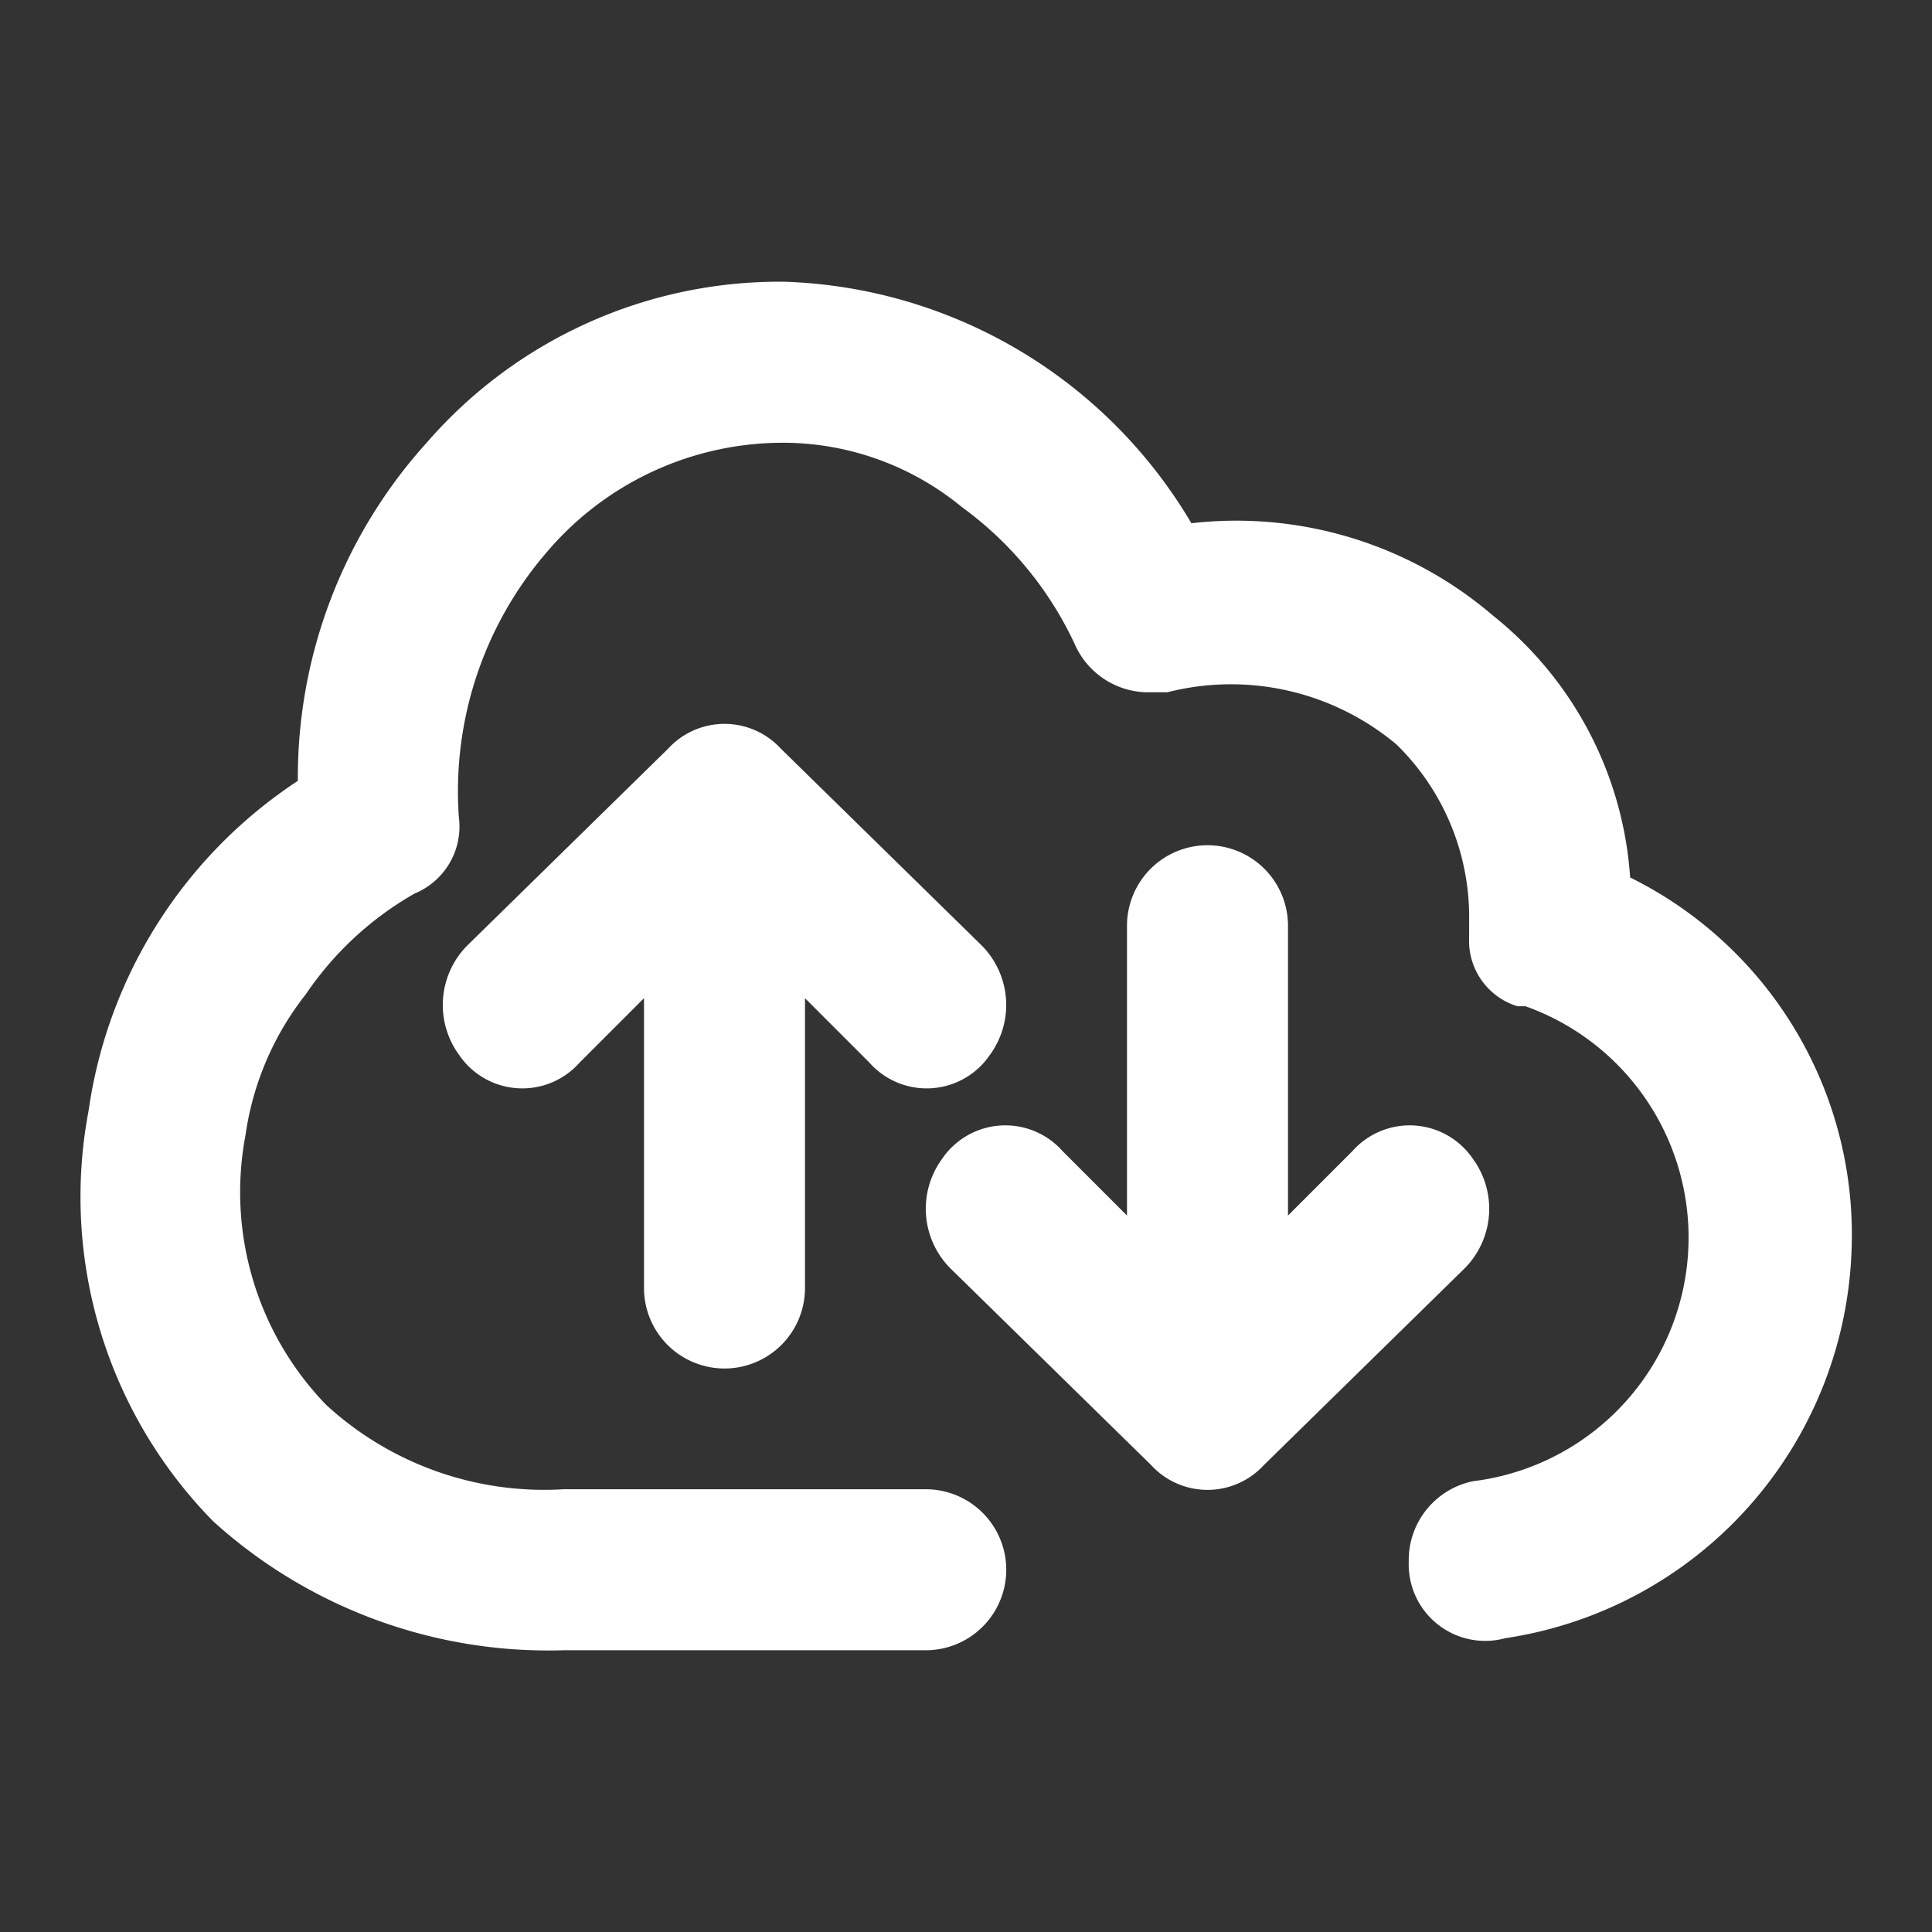 <!DOCTYPE svg PUBLIC "-//W3C//DTD SVG 1.1//EN" "http://www.w3.org/Graphics/SVG/1.1/DTD/svg11.dtd">
<!-- Uploaded to: SVG Repo, www.svgrepo.com, Transformed by: SVG Repo Mixer Tools -->
<svg width="800px" height="800px" viewBox="0 0 48 48" xmlns="http://www.w3.org/2000/svg" fill="#ffffff">
<rect x="0" y="0" width="48" height="48" fill="#333333" stroke="none"/>
<g id="SVGRepo_bgCarrier" stroke-width="0"/>
<g id="SVGRepo_tracerCarrier" stroke-linecap="round" stroke-linejoin="round"/>
<g id="SVGRepo_iconCarrier"> <title>cloud-service</title> <g id="Layer_2" data-name="Layer 2"> <g id="invisible_box" data-name="invisible box"> <rect width="48" height="48" fill="none"/> </g> <g id="icons_Q2" data-name="icons Q2"> <g> <path d="M18,34a2,2,0,0,0,2-2V24.8l1.6,1.6a1.9,1.9,0,0,0,3-.2,2.1,2.1,0,0,0-.2-2.7l-5-4.9a1.9,1.9,0,0,0-2.8,0l-5,4.9a2.1,2.1,0,0,0-.2,2.7,1.9,1.9,0,0,0,3,.2L16,24.8V32A2,2,0,0,0,18,34Z"/> <path d="M36.6,28.8a1.9,1.9,0,0,0-3-.2L32,30.2V23a2,2,0,0,0-4,0v7.2l-1.6-1.6a1.9,1.9,0,0,0-3,.2,2.1,2.1,0,0,0,.2,2.7l5,4.9a1.9,1.9,0,0,0,2.8,0l5-4.9A2.1,2.1,0,0,0,36.6,28.8Z"/> <path d="M40.5,21.8a9.1,9.1,0,0,0-3.4-6.5A9.8,9.8,0,0,0,29.6,13,12.2,12.2,0,0,0,19.5,7a11.6,11.6,0,0,0-8.9,4,12.4,12.4,0,0,0-3.2,8.4,11.8,11.8,0,0,0-5.2,8.2A11.5,11.5,0,0,0,5.3,37.8,12.4,12.4,0,0,0,14,41h9a2,2,0,0,0,0-4H14a8,8,0,0,1-5.9-2.1,7.6,7.6,0,0,1-2-6.7,7.3,7.3,0,0,1,1.5-3.5,8.1,8.1,0,0,1,2.7-2.5,1.8,1.8,0,0,0,1.1-1.9h0a9.1,9.1,0,0,1,2.2-6.6A7.7,7.7,0,0,1,19.5,11a7,7,0,0,1,4.4,1.6A8.8,8.8,0,0,1,26.7,16a2,2,0,0,0,1.8,1.2H29a6.4,6.4,0,0,1,5.7,1.3,6,6,0,0,1,1.8,4.4v.4a1.7,1.7,0,0,0,1.2,1.7h.2a6.1,6.1,0,0,1-1.3,11.8,2,2,0,0,0-1.6,2h0a1.9,1.9,0,0,0,2.4,1.9A10.1,10.1,0,0,0,46,31.1,9.9,9.9,0,0,0,40.5,21.8Z"/> </g> </g> </g> </g>
</svg>